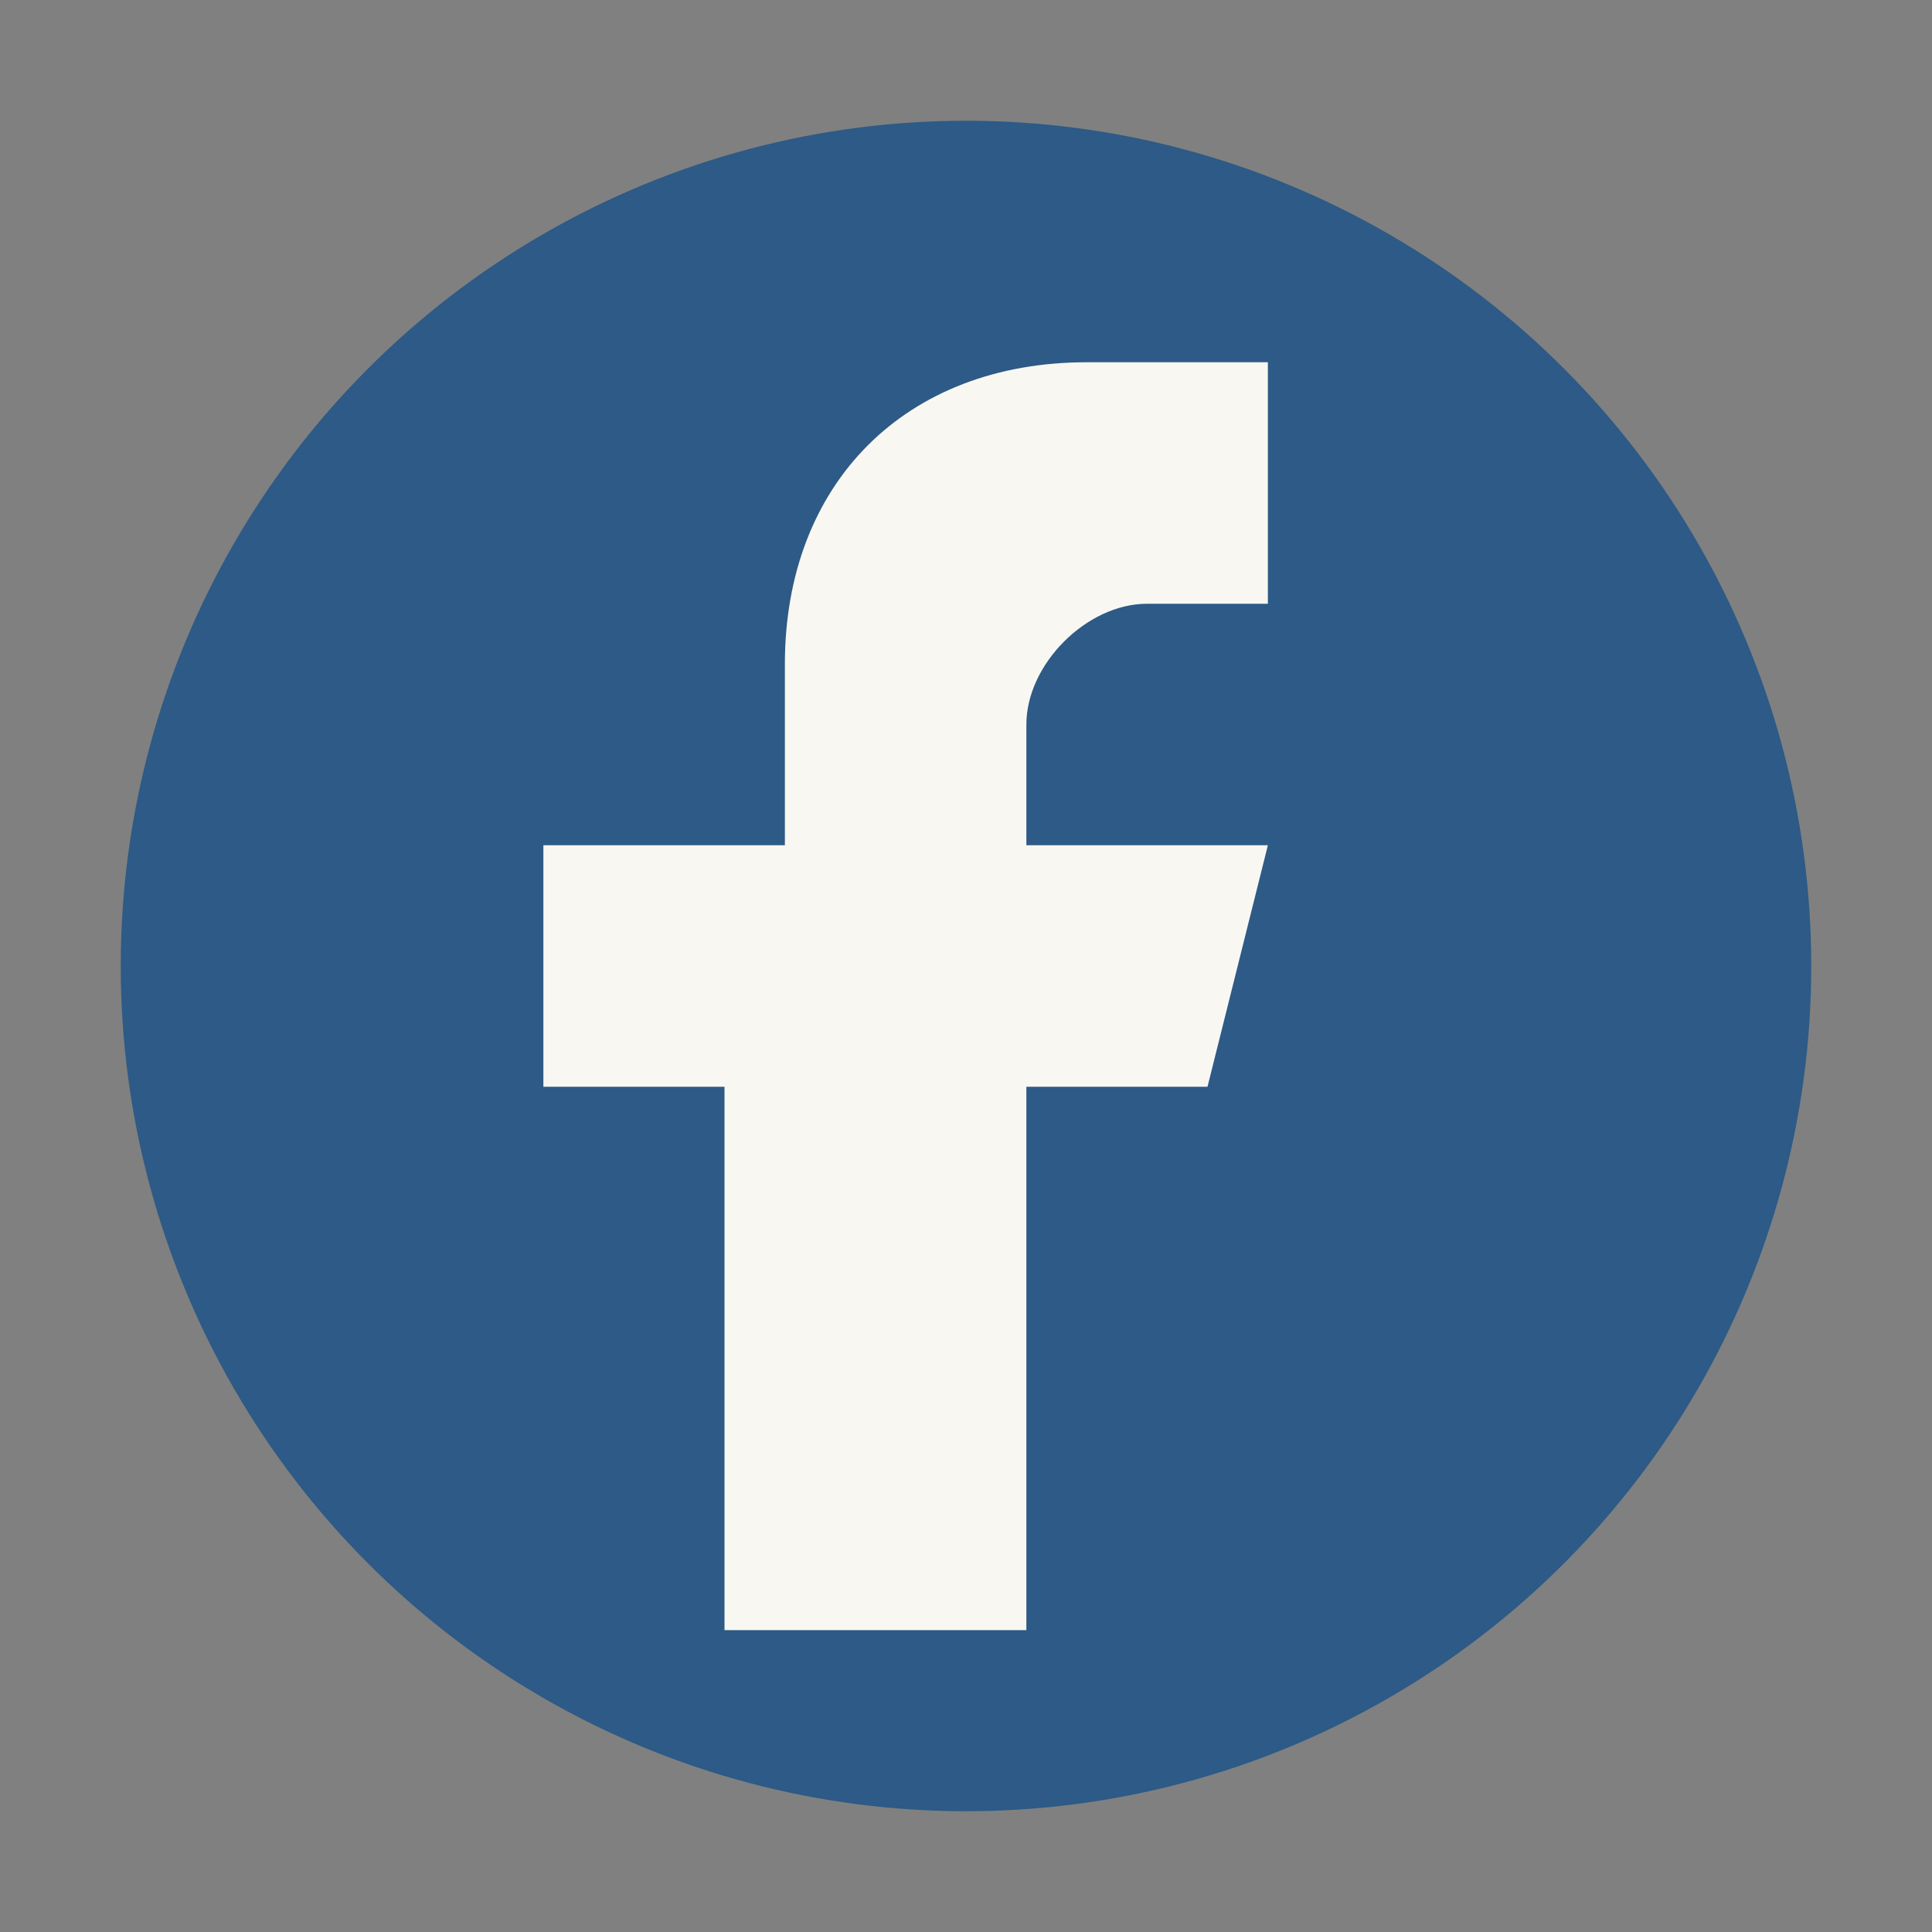 <?xml version="1.0" encoding="UTF-8"?>
<svg xmlns="http://www.w3.org/2000/svg" width="32" height="32" viewBox="0 0 32 32"><rect x="0" y="0" width="32" height="32" fill="#808080" stroke="none"/><circle cx="16" cy="16" r="14" fill="#2D5A86"/><path d="M17 27v-9h3l1-4h-4v-2c0-1 1-2 2-2h2V6h-3c-3 0-5 2-5 5v3H9v4h3v9h5Z" fill="#F9F7F1"/></svg>